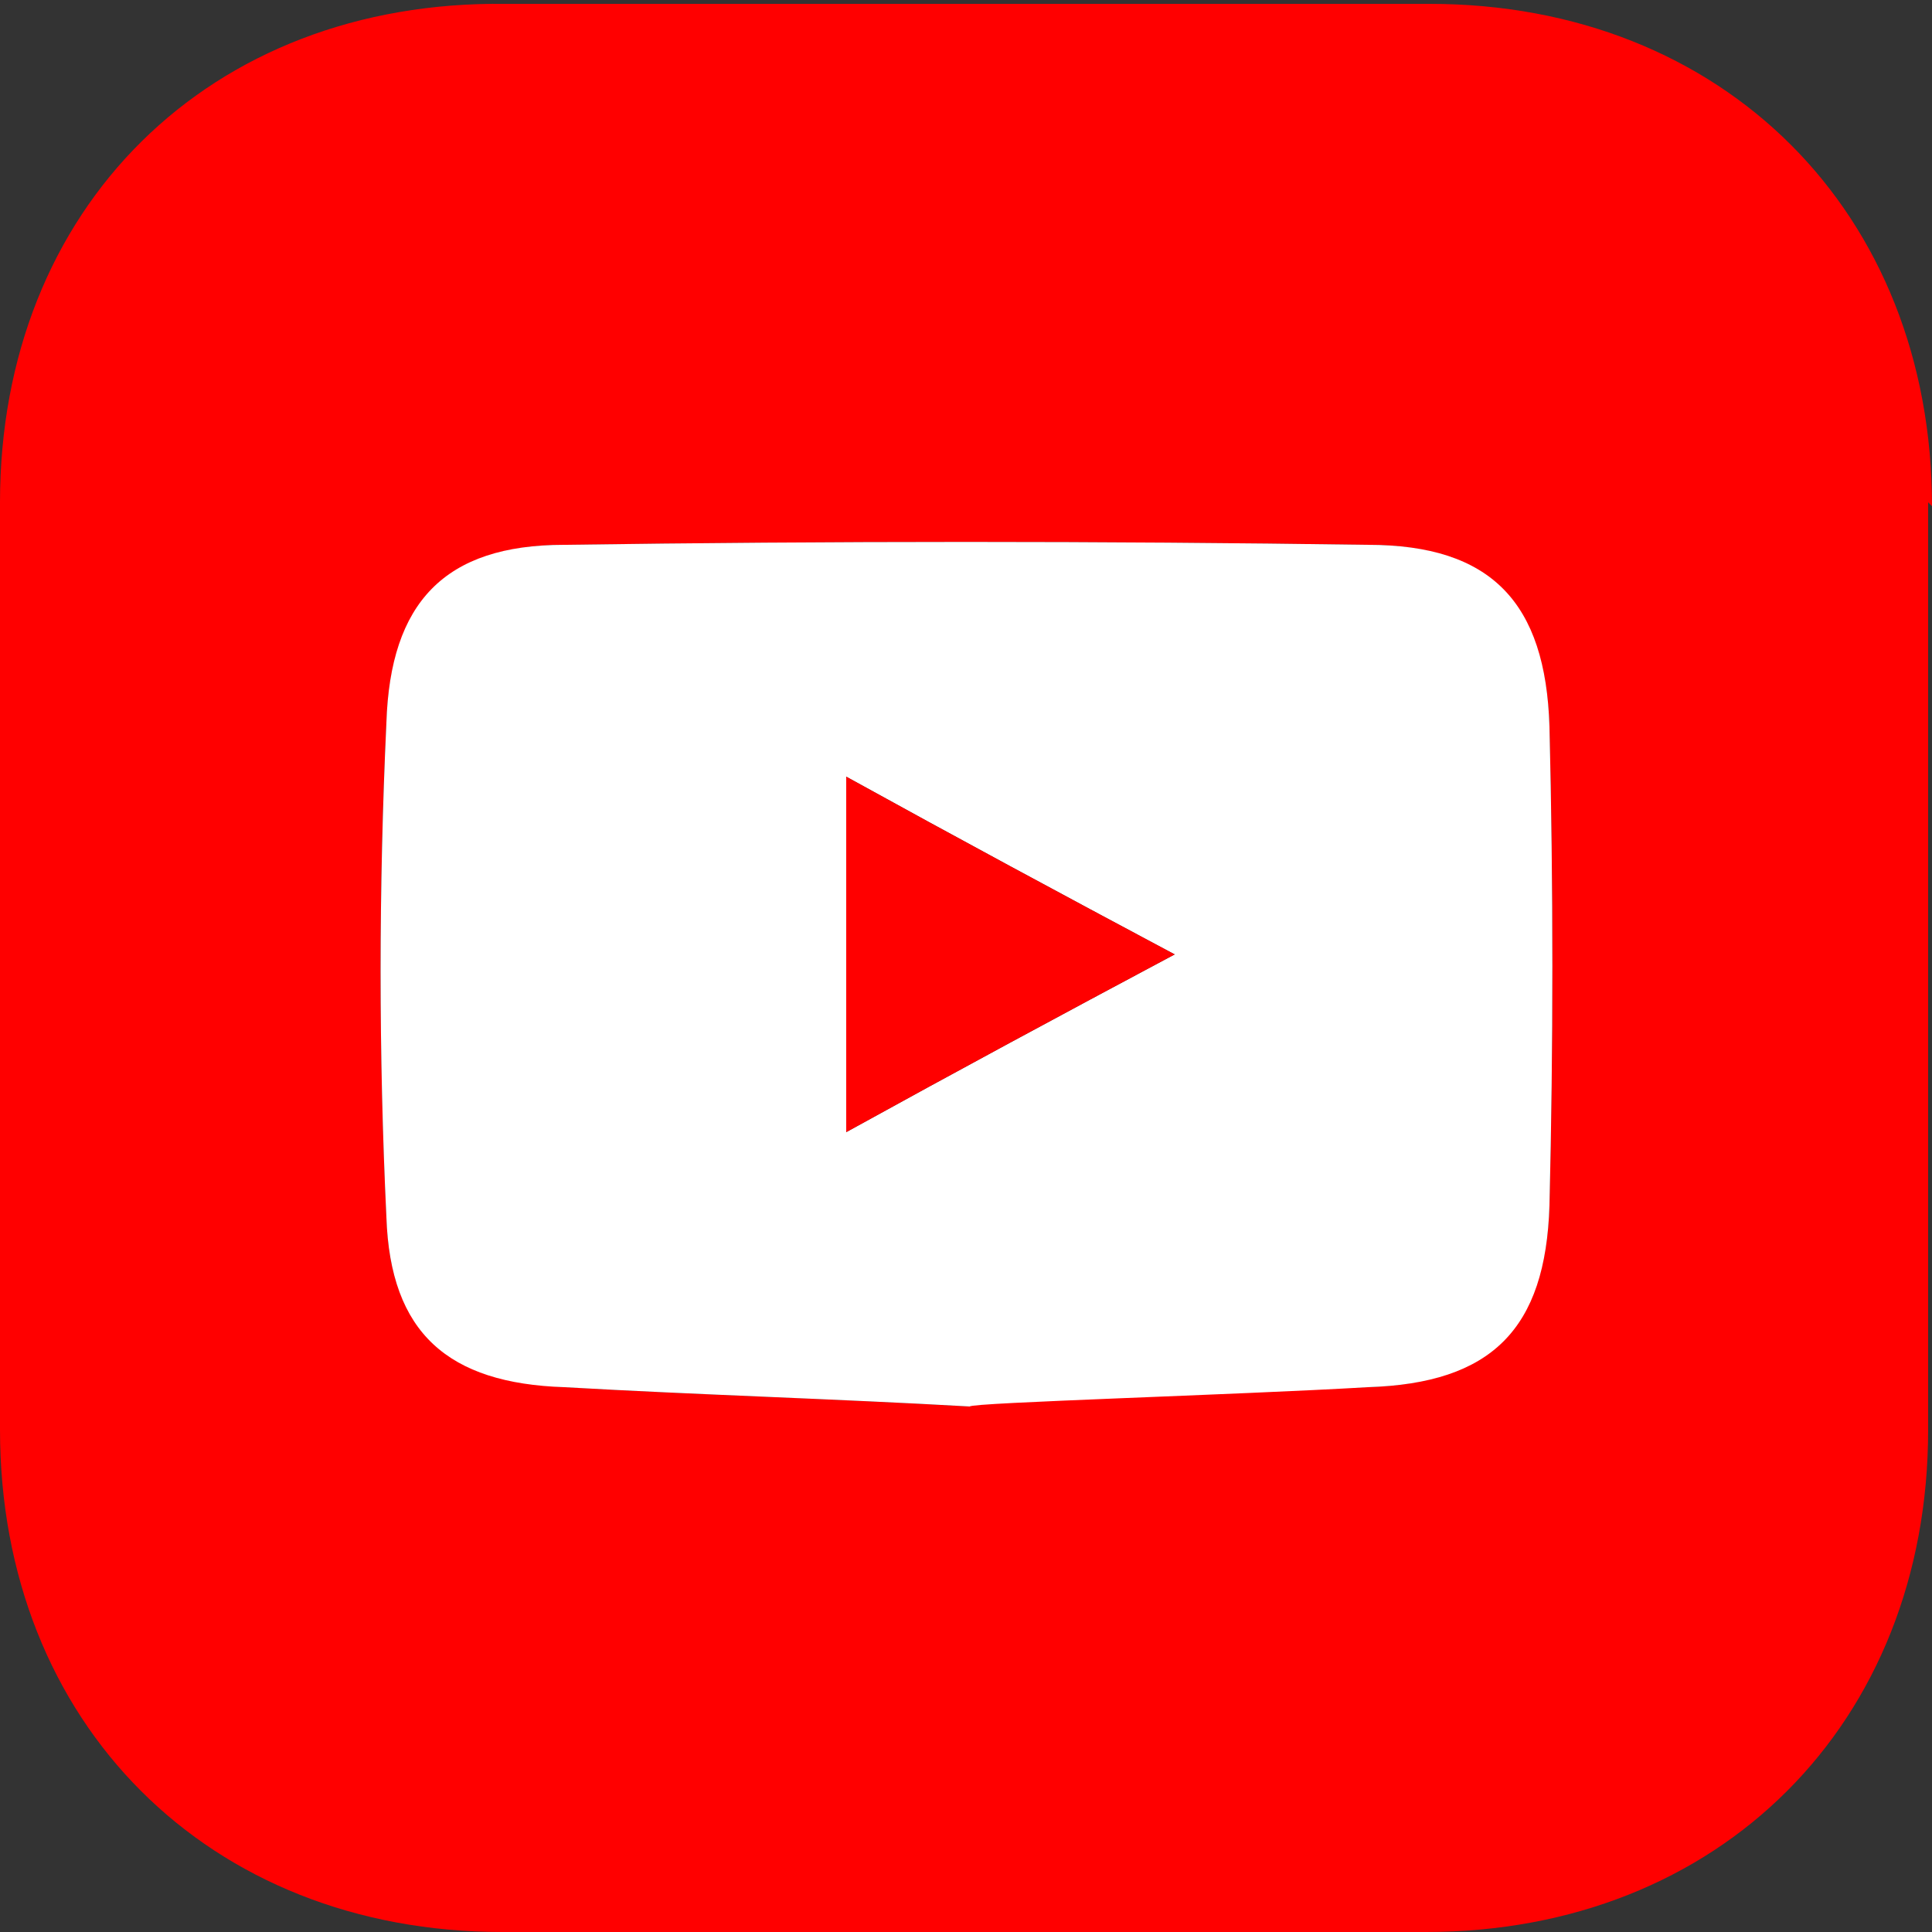 <?xml version="1.0" encoding="UTF-8"?>
<svg id="Layer_1" xmlns="http://www.w3.org/2000/svg" version="1.1" viewBox="0 0 50 50">
  <rect x="0" y="0" width="50" height="50" fill="#333333" stroke="none"/>
  <!-- Generator: Adobe Illustrator 29.3.1, SVG Export Plug-In . SVG Version: 2.1.0 Build 151)  -->
  <defs>
    <style>
      .st0 {
        fill: #fff;
      }

      .st1 {
        fill: red;
      }
    </style>
  </defs>
  <path class="st1" d="M50,13.1c0-7.6-5.4-13-13-13-8,0-16,0-23.9,0C5.4,0,0,5.4,0,13,0,21,0,29,0,37c0,7.6,5.4,13,13,13,8,0,16,0,23.9,0,7.6,0,13-5.4,13-13,0-4,0-7.9,0-11.9s0-8,0-12.1ZM40.1,31.2c-.1,3.2-1.6,4.6-4.7,4.7-3.4.1-10.3.3-10.3.5-3.5-.2-7-.3-10.5-.5-3-.2-4.5-1.4-4.6-4.4-.2-4.3-.2-8.6,0-12.8.1-3.1,1.6-4.6,4.6-4.6,6.9-.1,13.9-.1,20.8,0,3.2,0,4.6,1.6,4.7,4.7.1,4.1.1,8.3,0,12.4Z"/>
  <path class="st0" d="M40.1,18.8c-.1-3.2-1.5-4.7-4.7-4.7-6.9-.1-13.9-.1-20.8,0-3.1,0-4.5,1.5-4.6,4.6-.2,4.3-.2,8.6,0,12.8.1,3,1.6,4.3,4.6,4.4,3.5.2,7,.3,10.5.5,0-.1,6.9-.3,10.3-.5,3.2-.1,4.6-1.5,4.7-4.7.1-4.1.1-8.3,0-12.4ZM21.9,29.3v-9.2c2.9,1.6,5.5,3,8.5,4.6-3,1.6-5.6,3-8.5,4.6Z"/>
  <path class="st1" d="M30.4,24.7c-3,1.6-5.6,3-8.5,4.6v-9.2c2.9,1.6,5.5,3,8.5,4.6Z"/>
</svg>